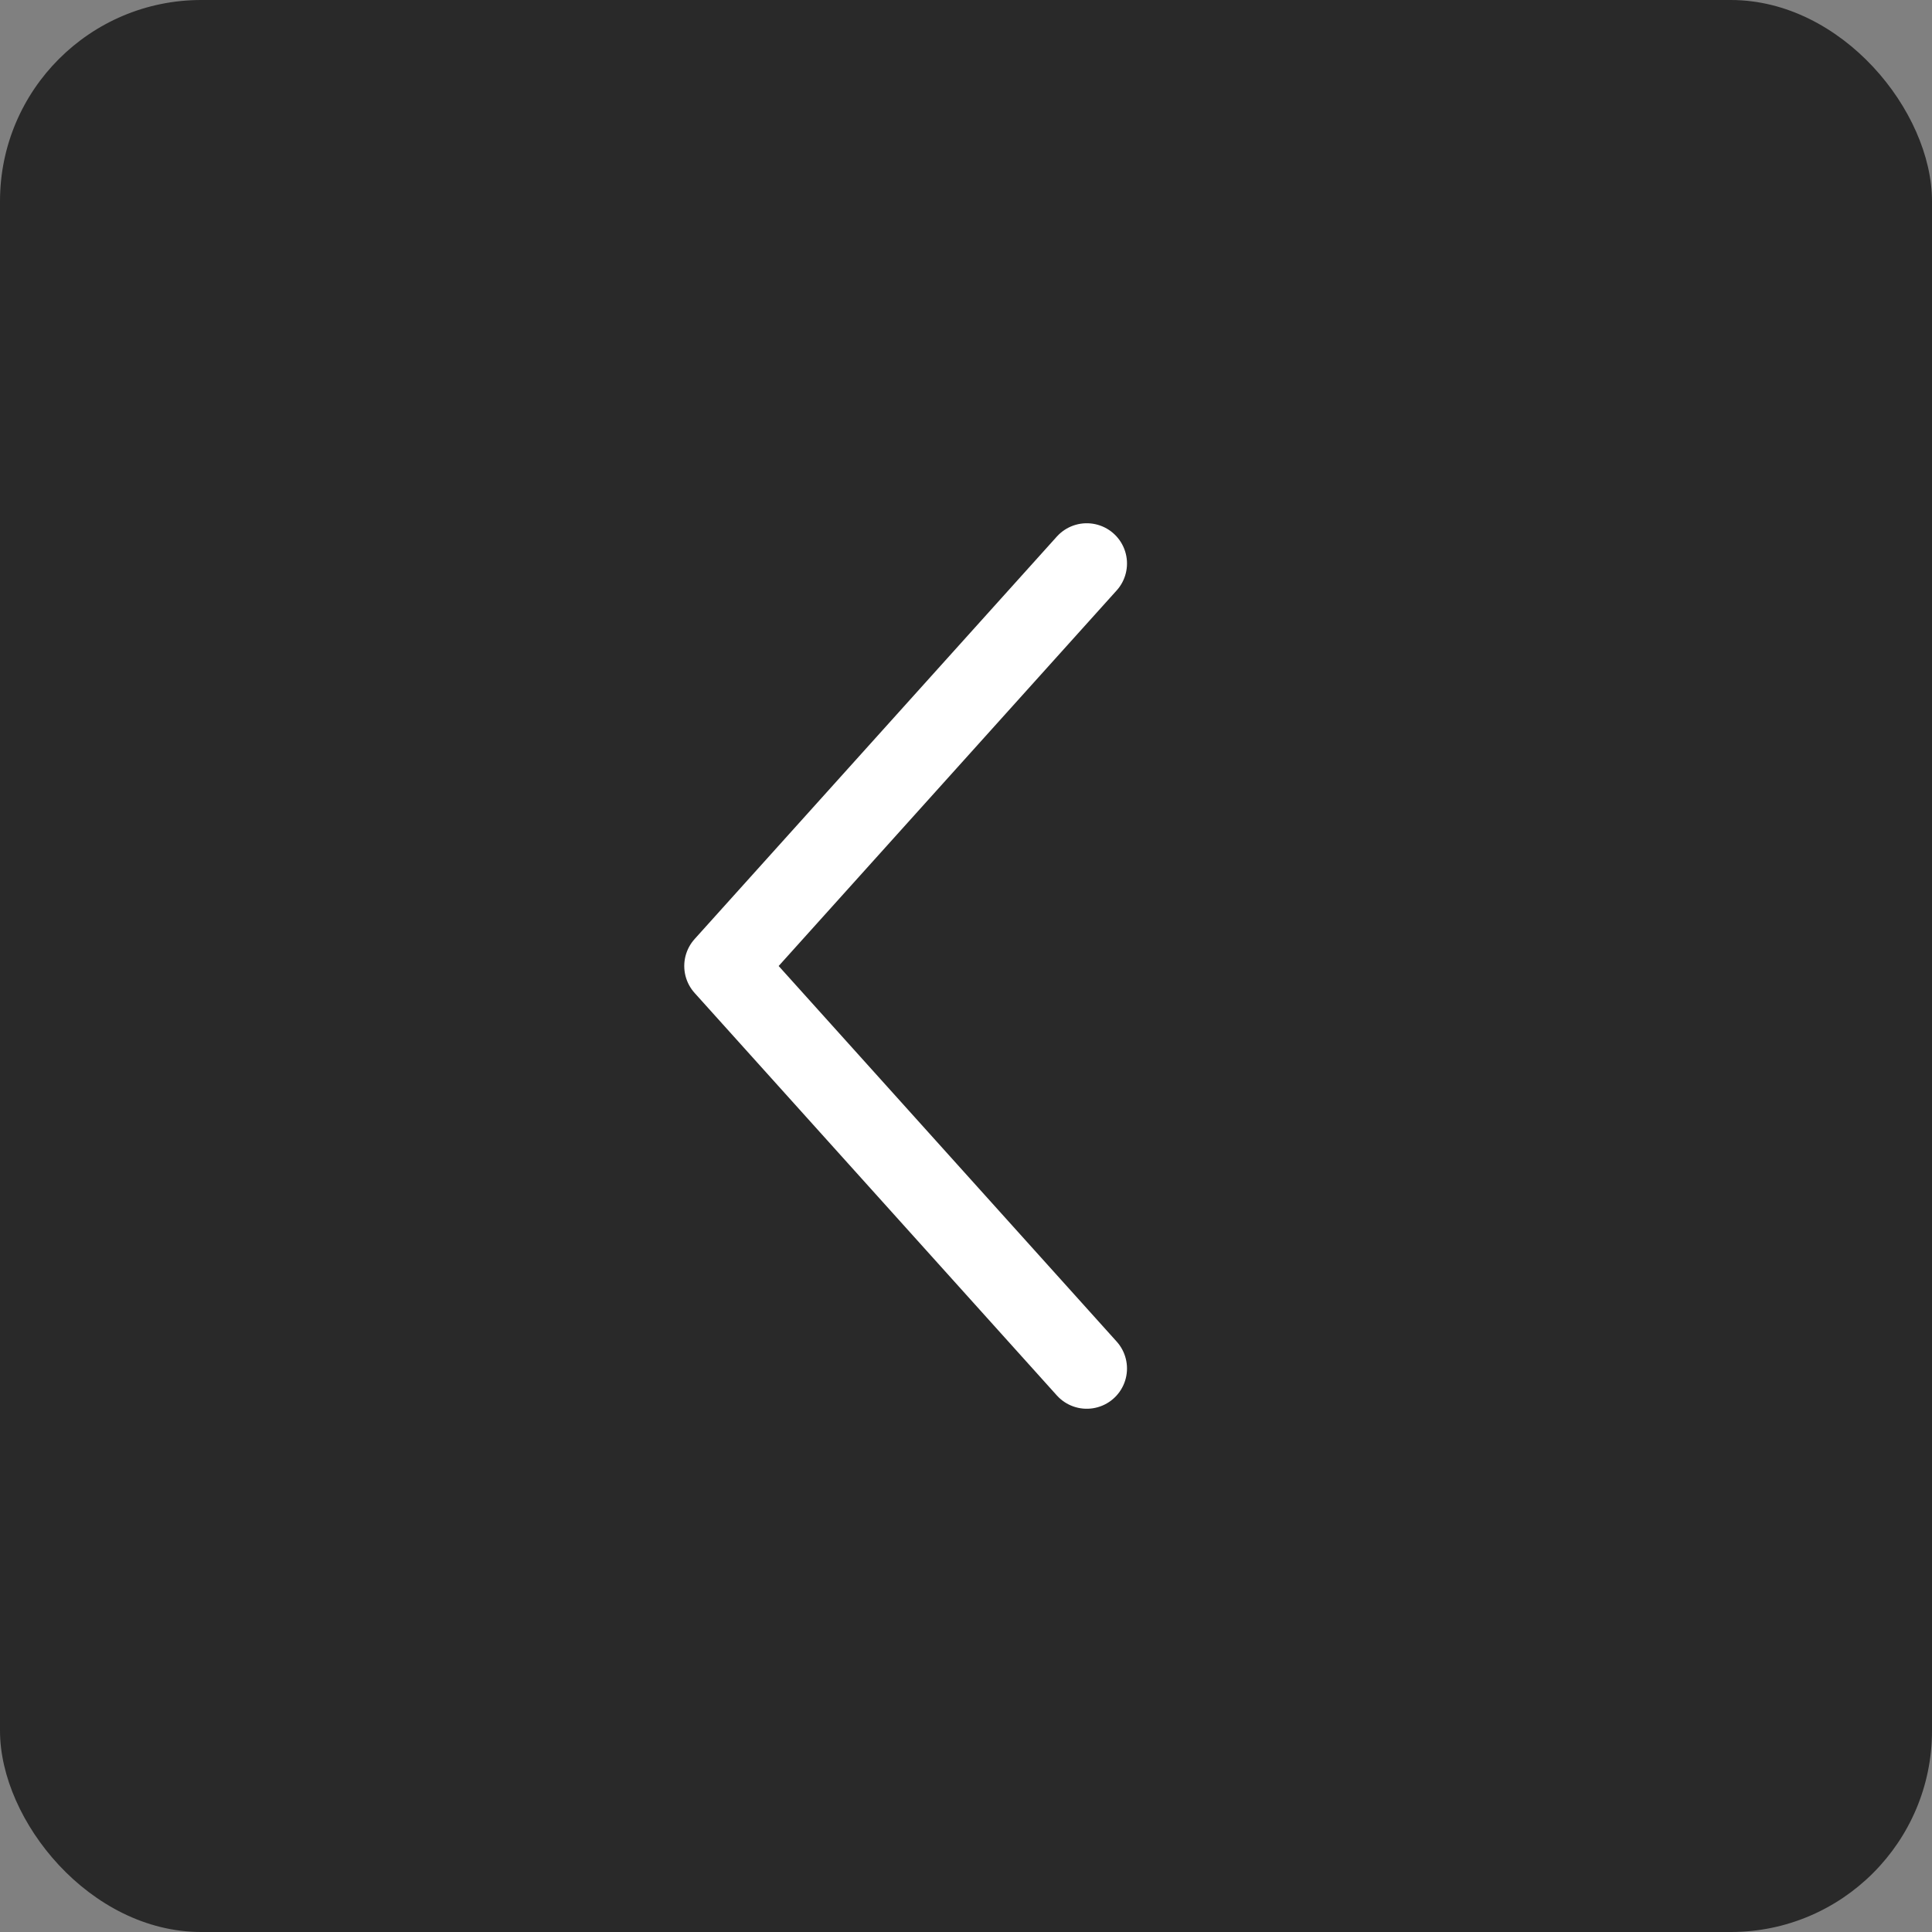 <?xml version="1.0" encoding="UTF-8"?> <svg xmlns="http://www.w3.org/2000/svg" width="48" height="48" viewBox="0 0 48 48" fill="none"><rect x="0" y="0" width="48" height="48" fill="#808080" stroke="none"/><rect width="48" height="48" rx="5" fill="#292929"></rect><path d="M27 14L18 24L27 34" stroke="white" stroke-width="2" stroke-linecap="round" stroke-linejoin="round"></path></svg> 